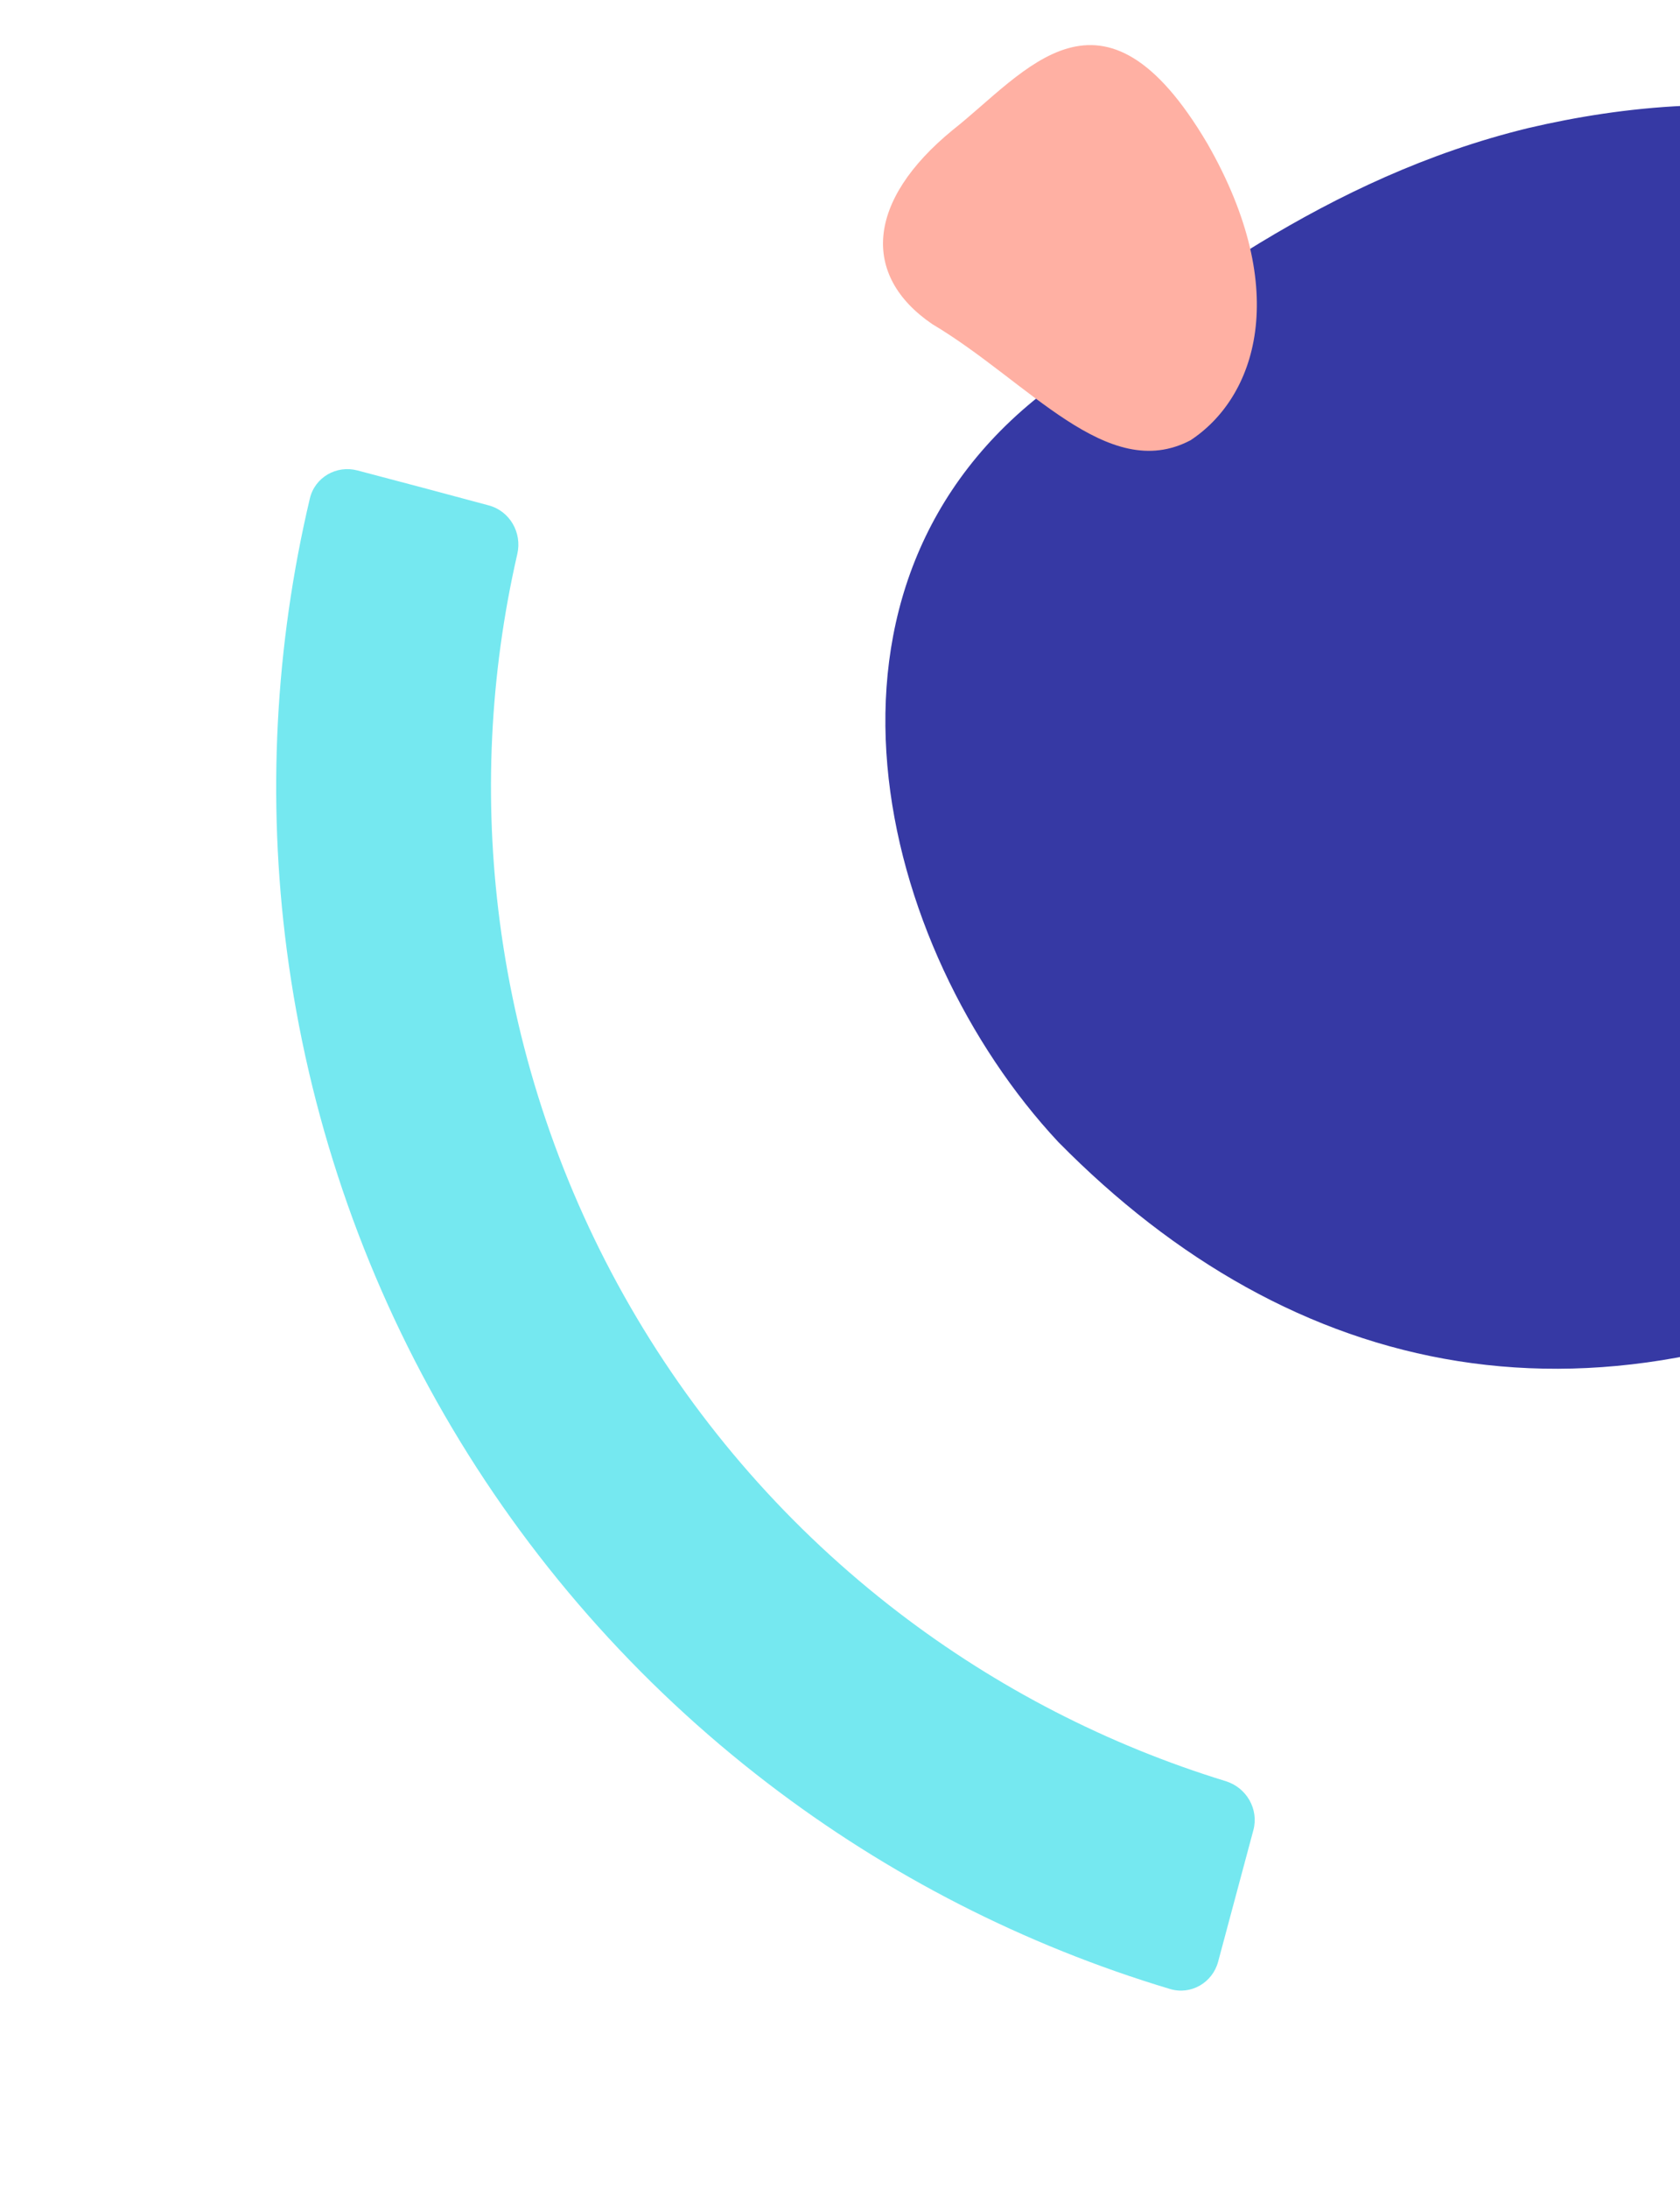 <svg width="341" height="444" viewBox="0 0 341 444" fill="none" xmlns="http://www.w3.org/2000/svg">
<path d="M62.895 101.143C63.909 96.859 68.286 94.336 72.542 95.46L85.869 98.981L99.203 102.554C103.476 103.698 105.993 108.091 105.004 112.403C99.397 136.836 98.183 162.094 101.439 186.993C105.042 214.543 114.048 241.111 127.94 265.173C141.832 289.235 160.338 310.319 182.395 327.214C202.33 342.483 224.812 354.06 248.775 361.422C253.004 362.721 255.549 367.097 254.404 371.37L250.831 384.704L247.251 398.066C246.109 402.328 241.727 404.873 237.5 403.605C207.999 394.756 180.327 380.619 155.841 361.864C129.24 341.489 106.922 316.063 90.168 287.044C73.414 258.025 62.553 225.985 58.208 192.76C54.208 162.167 55.804 131.125 62.895 101.143Z" fill="#75E8F0"/>
<path d="M394.914 255.413C450.778 223.225 511.668 141.9 453.233 71.538C405.14 15.656 348.497 17.036 310.241 25.977C268.888 36.026 238.462 60.614 213.432 78.458C159.477 118.498 178.079 192.359 214.796 231.719C262.187 279.826 323.876 294.326 394.914 255.413Z" fill="#3639A4"/>
<g style="mix-blend-mode:multiply">
<path d="M241.625 89.35C254.779 80.712 262.324 59.27 245.079 29.154C223.693 -7.1 208.173 14.736 193.36 26.391C175.851 40.734 174.781 55.914 189.215 65.76C208.872 77.45 224.751 98.185 241.625 89.35Z" fill="#FFB0A3"/>
</g>
</svg>
